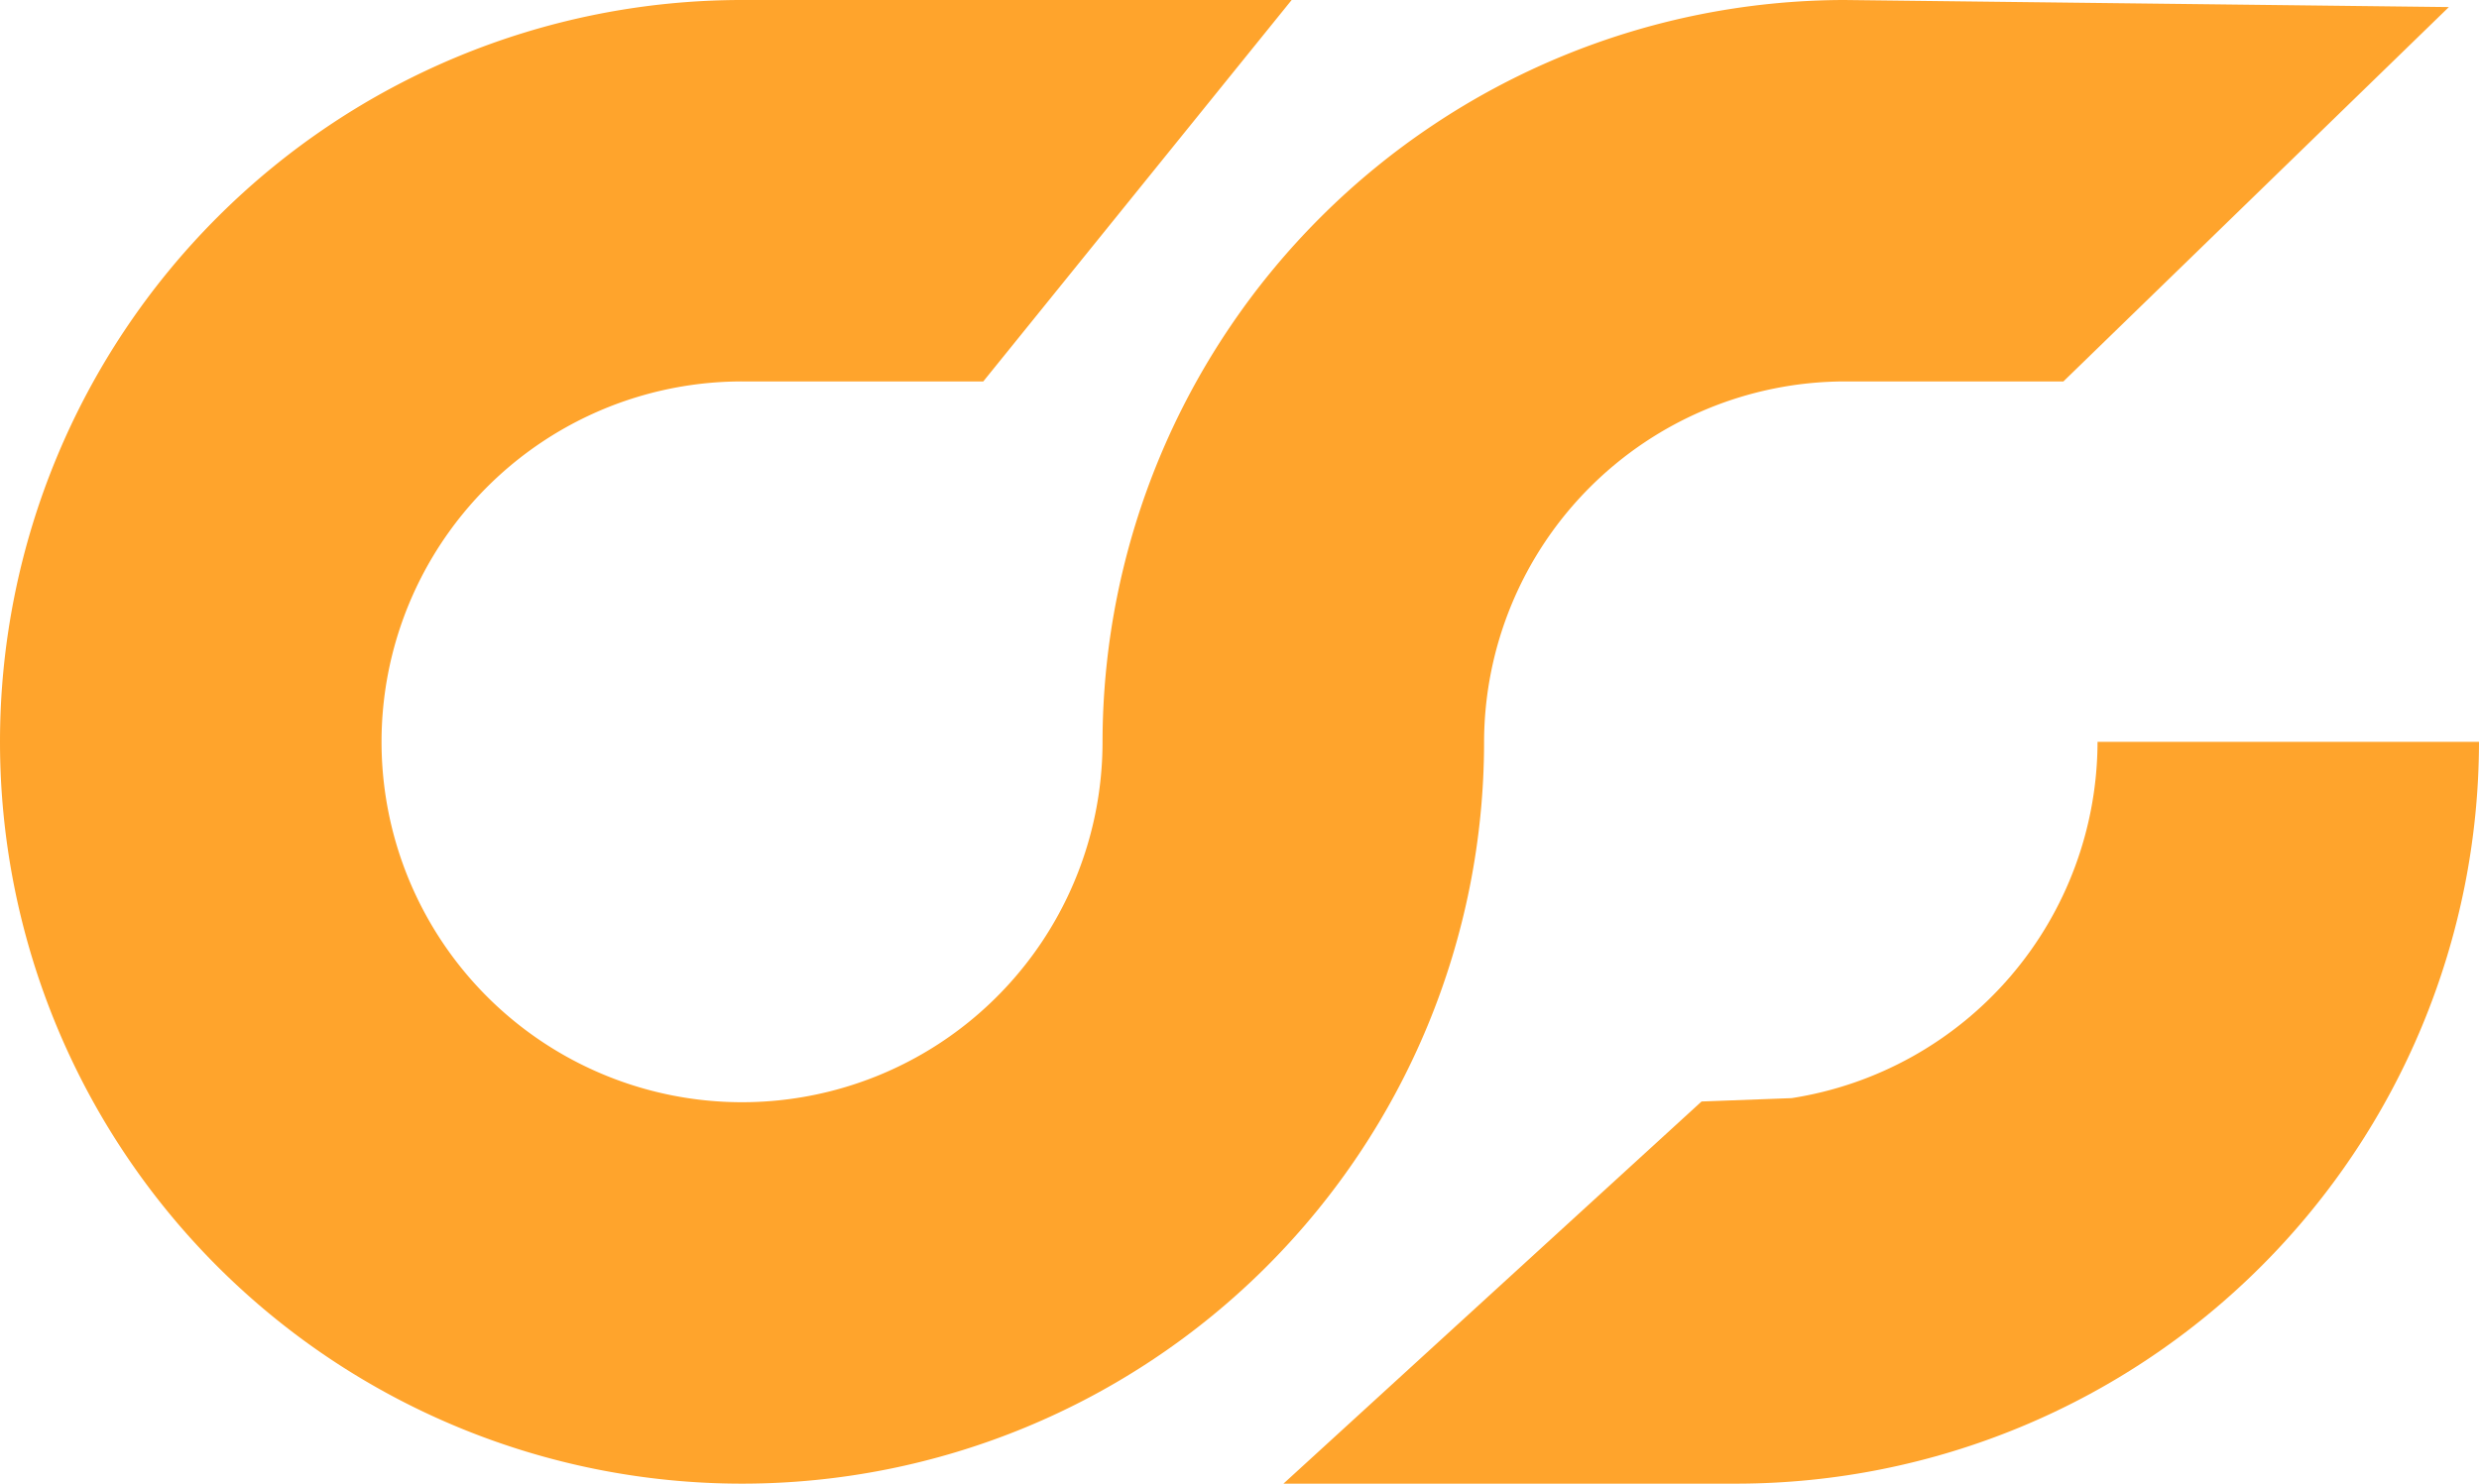 <svg xmlns="http://www.w3.org/2000/svg" viewBox="0 0 308.69 184.8"><defs><style>.cls-1{fill:#ffa42c;}</style></defs><g id="Layer_2" data-name="Layer 2"><g id="Layer_1-2" data-name="Layer 1"><path class="cls-1" d="M304.94.88l-48,46.63H229.69A45,45,0,0,0,184.8,92.4,92.4,92.4,0,1,1,92.4,0h68.44l-38.4,47.51h-30A44.89,44.89,0,1,0,137.29,92.4,92.54,92.54,0,0,1,229.69,0Z"/><path class="cls-1" d="M308.69,92.4a92.52,92.52,0,0,1-92.4,92.4H159.82l52.06-47.6,11.22-.42A45,45,0,0,0,261.19,92.4Z"/></g></g></svg>